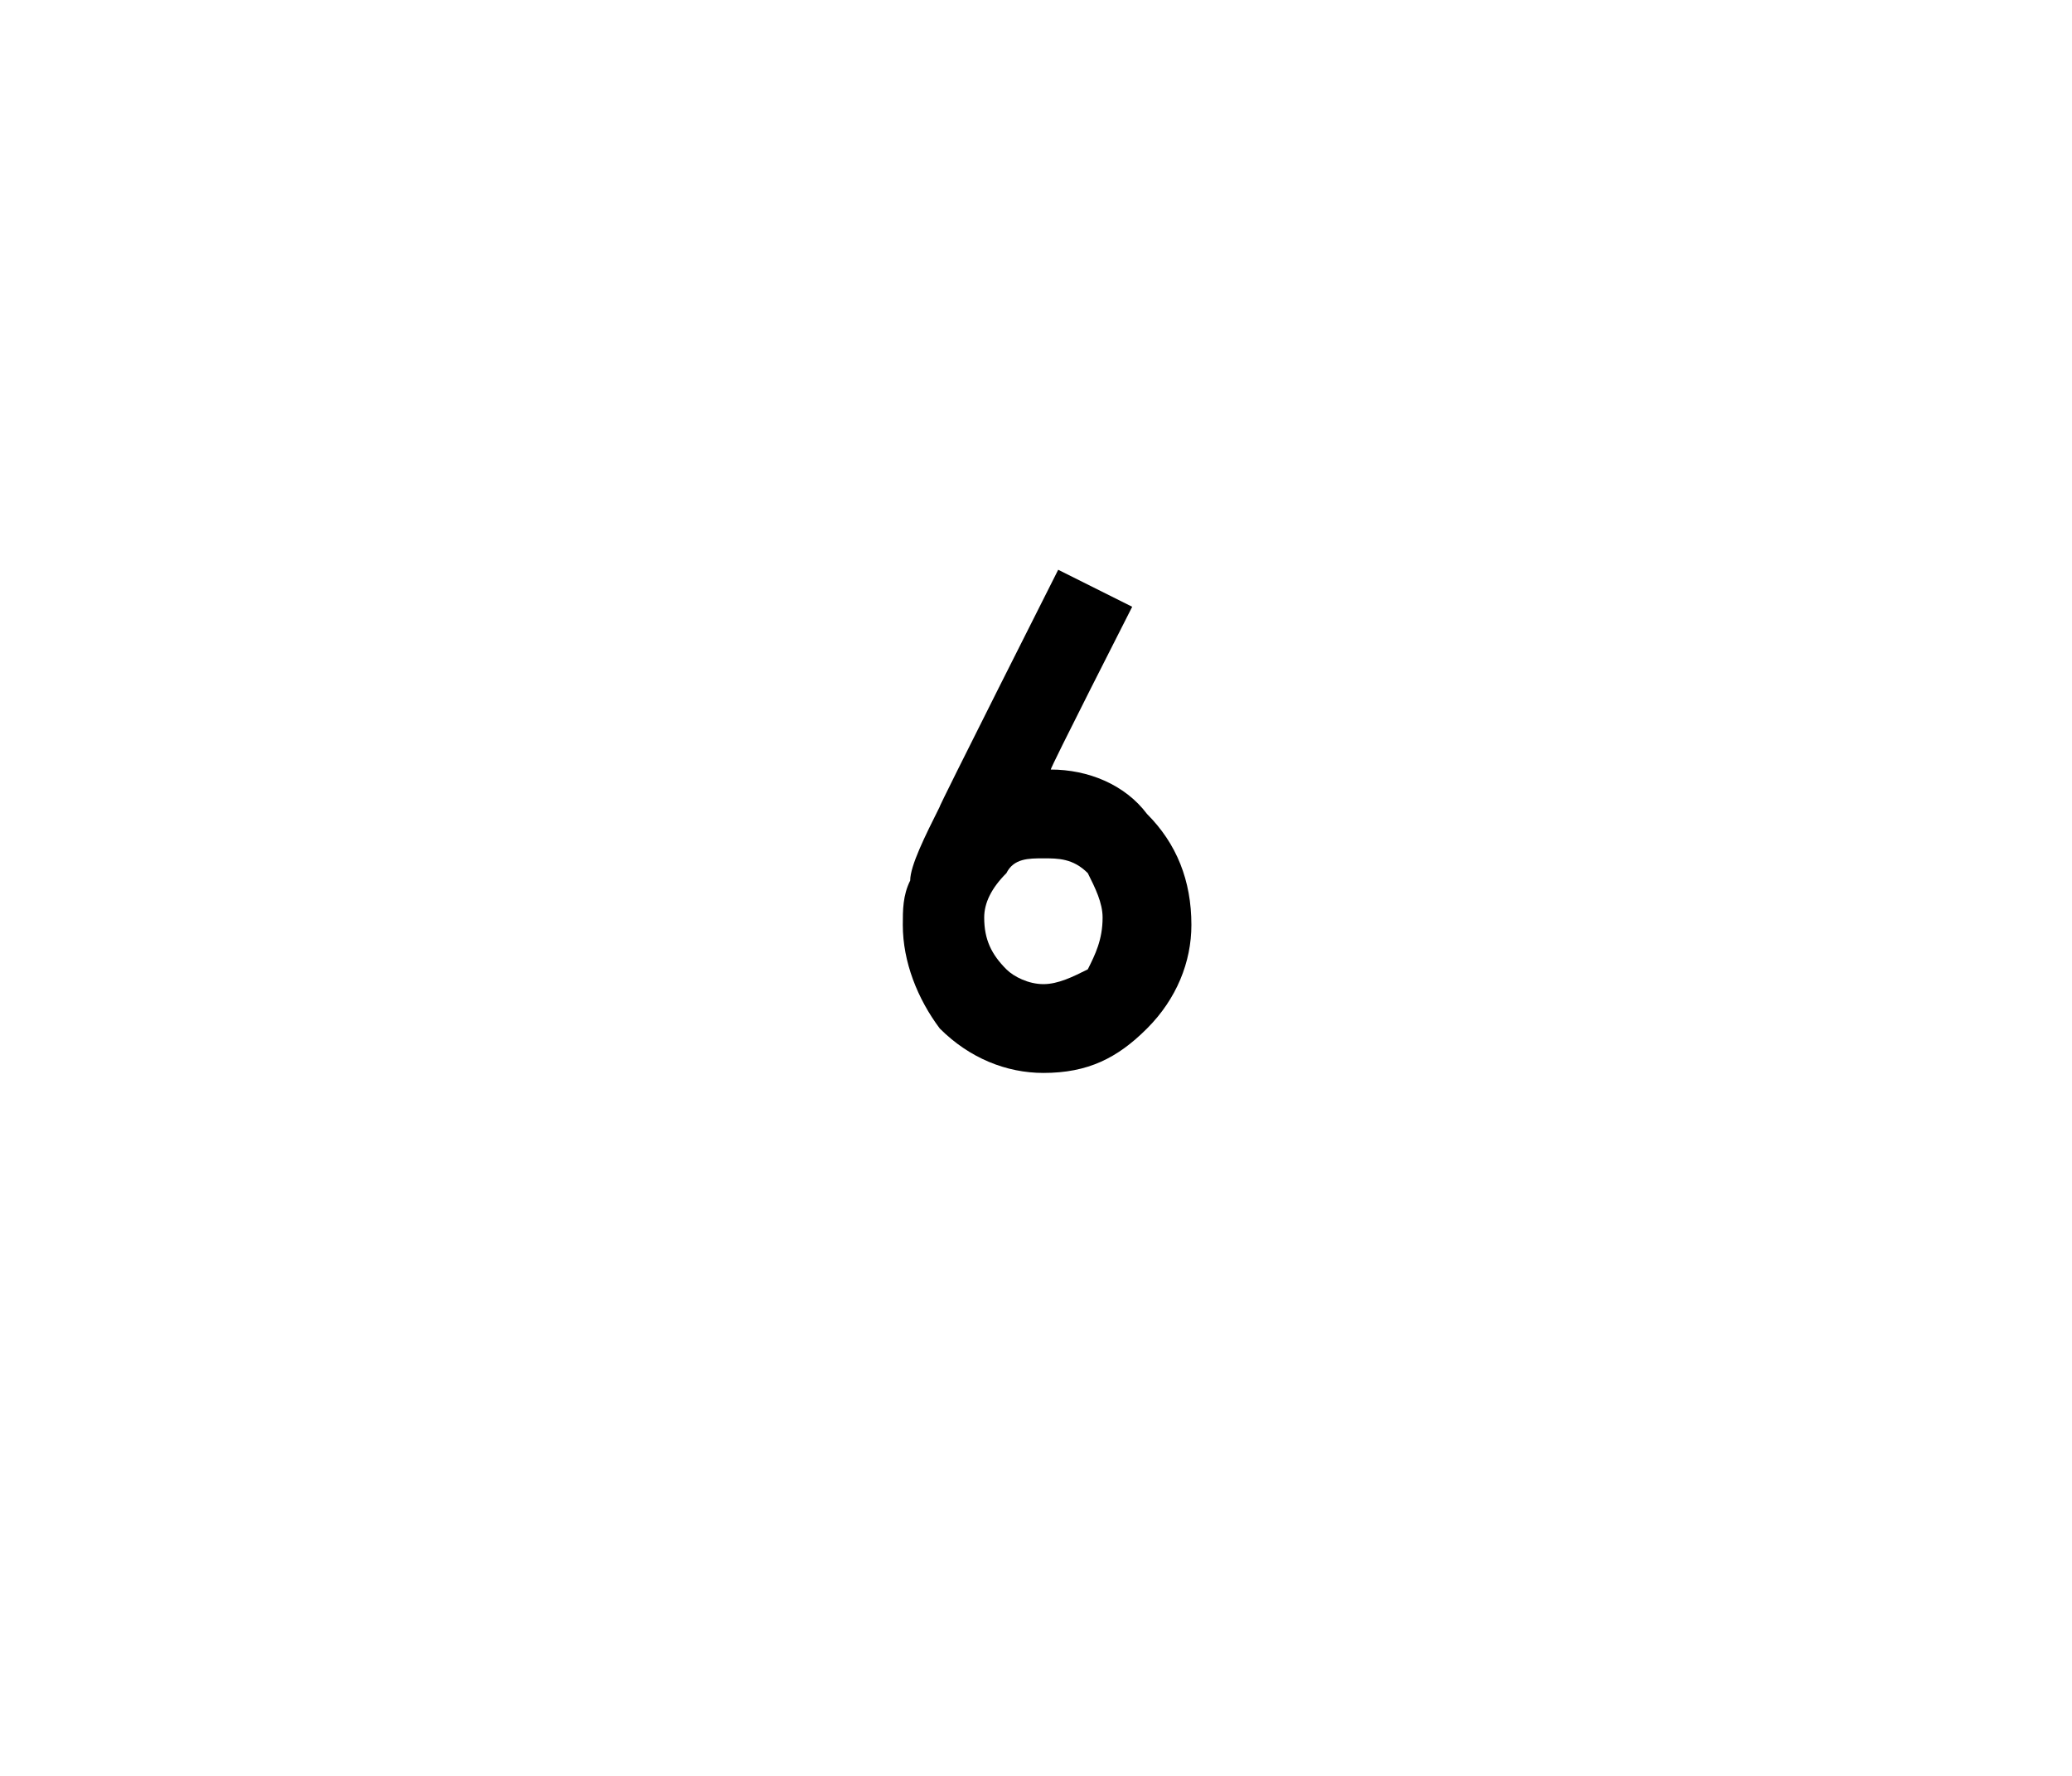 <?xml version="1.0" standalone="no"?><!DOCTYPE svg PUBLIC "-//W3C//DTD SVG 1.1//EN" "http://www.w3.org/Graphics/SVG/1.1/DTD/svg11.dtd"><svg xmlns="http://www.w3.org/2000/svg" version="1.1" width="28px" height="24px" viewBox="0 0 28 24">  <desc>6</desc>  <defs/>  <g id="Polygon34980">    <path d="M 14.3 7.7 L 15.3 8.2 C 15.3 8.2 14.18 10.4 14.2 10.4 C 14.7 10.4 15.2 10.6 15.5 11 C 15.9 11.4 16.1 11.9 16.1 12.5 C 16.1 13 15.9 13.5 15.5 13.9 C 15.1 14.3 14.7 14.5 14.1 14.5 C 13.6 14.5 13.1 14.3 12.7 13.9 C 12.4 13.5 12.2 13 12.2 12.5 C 12.2 12.3 12.2 12.1 12.3 11.9 C 12.3 11.7 12.5 11.3 12.7 10.9 C 12.67 10.93 14.3 7.7 14.3 7.7 Z M 14.1 11.6 C 13.9 11.6 13.7 11.6 13.6 11.8 C 13.4 12 13.3 12.2 13.3 12.4 C 13.3 12.7 13.4 12.9 13.6 13.1 C 13.7 13.2 13.9 13.3 14.1 13.3 C 14.3 13.3 14.5 13.2 14.7 13.1 C 14.8 12.9 14.9 12.7 14.9 12.4 C 14.9 12.2 14.8 12 14.7 11.8 C 14.5 11.6 14.3 11.6 14.1 11.6 Z " stroke="none" fill="#000"/>  </g></svg>